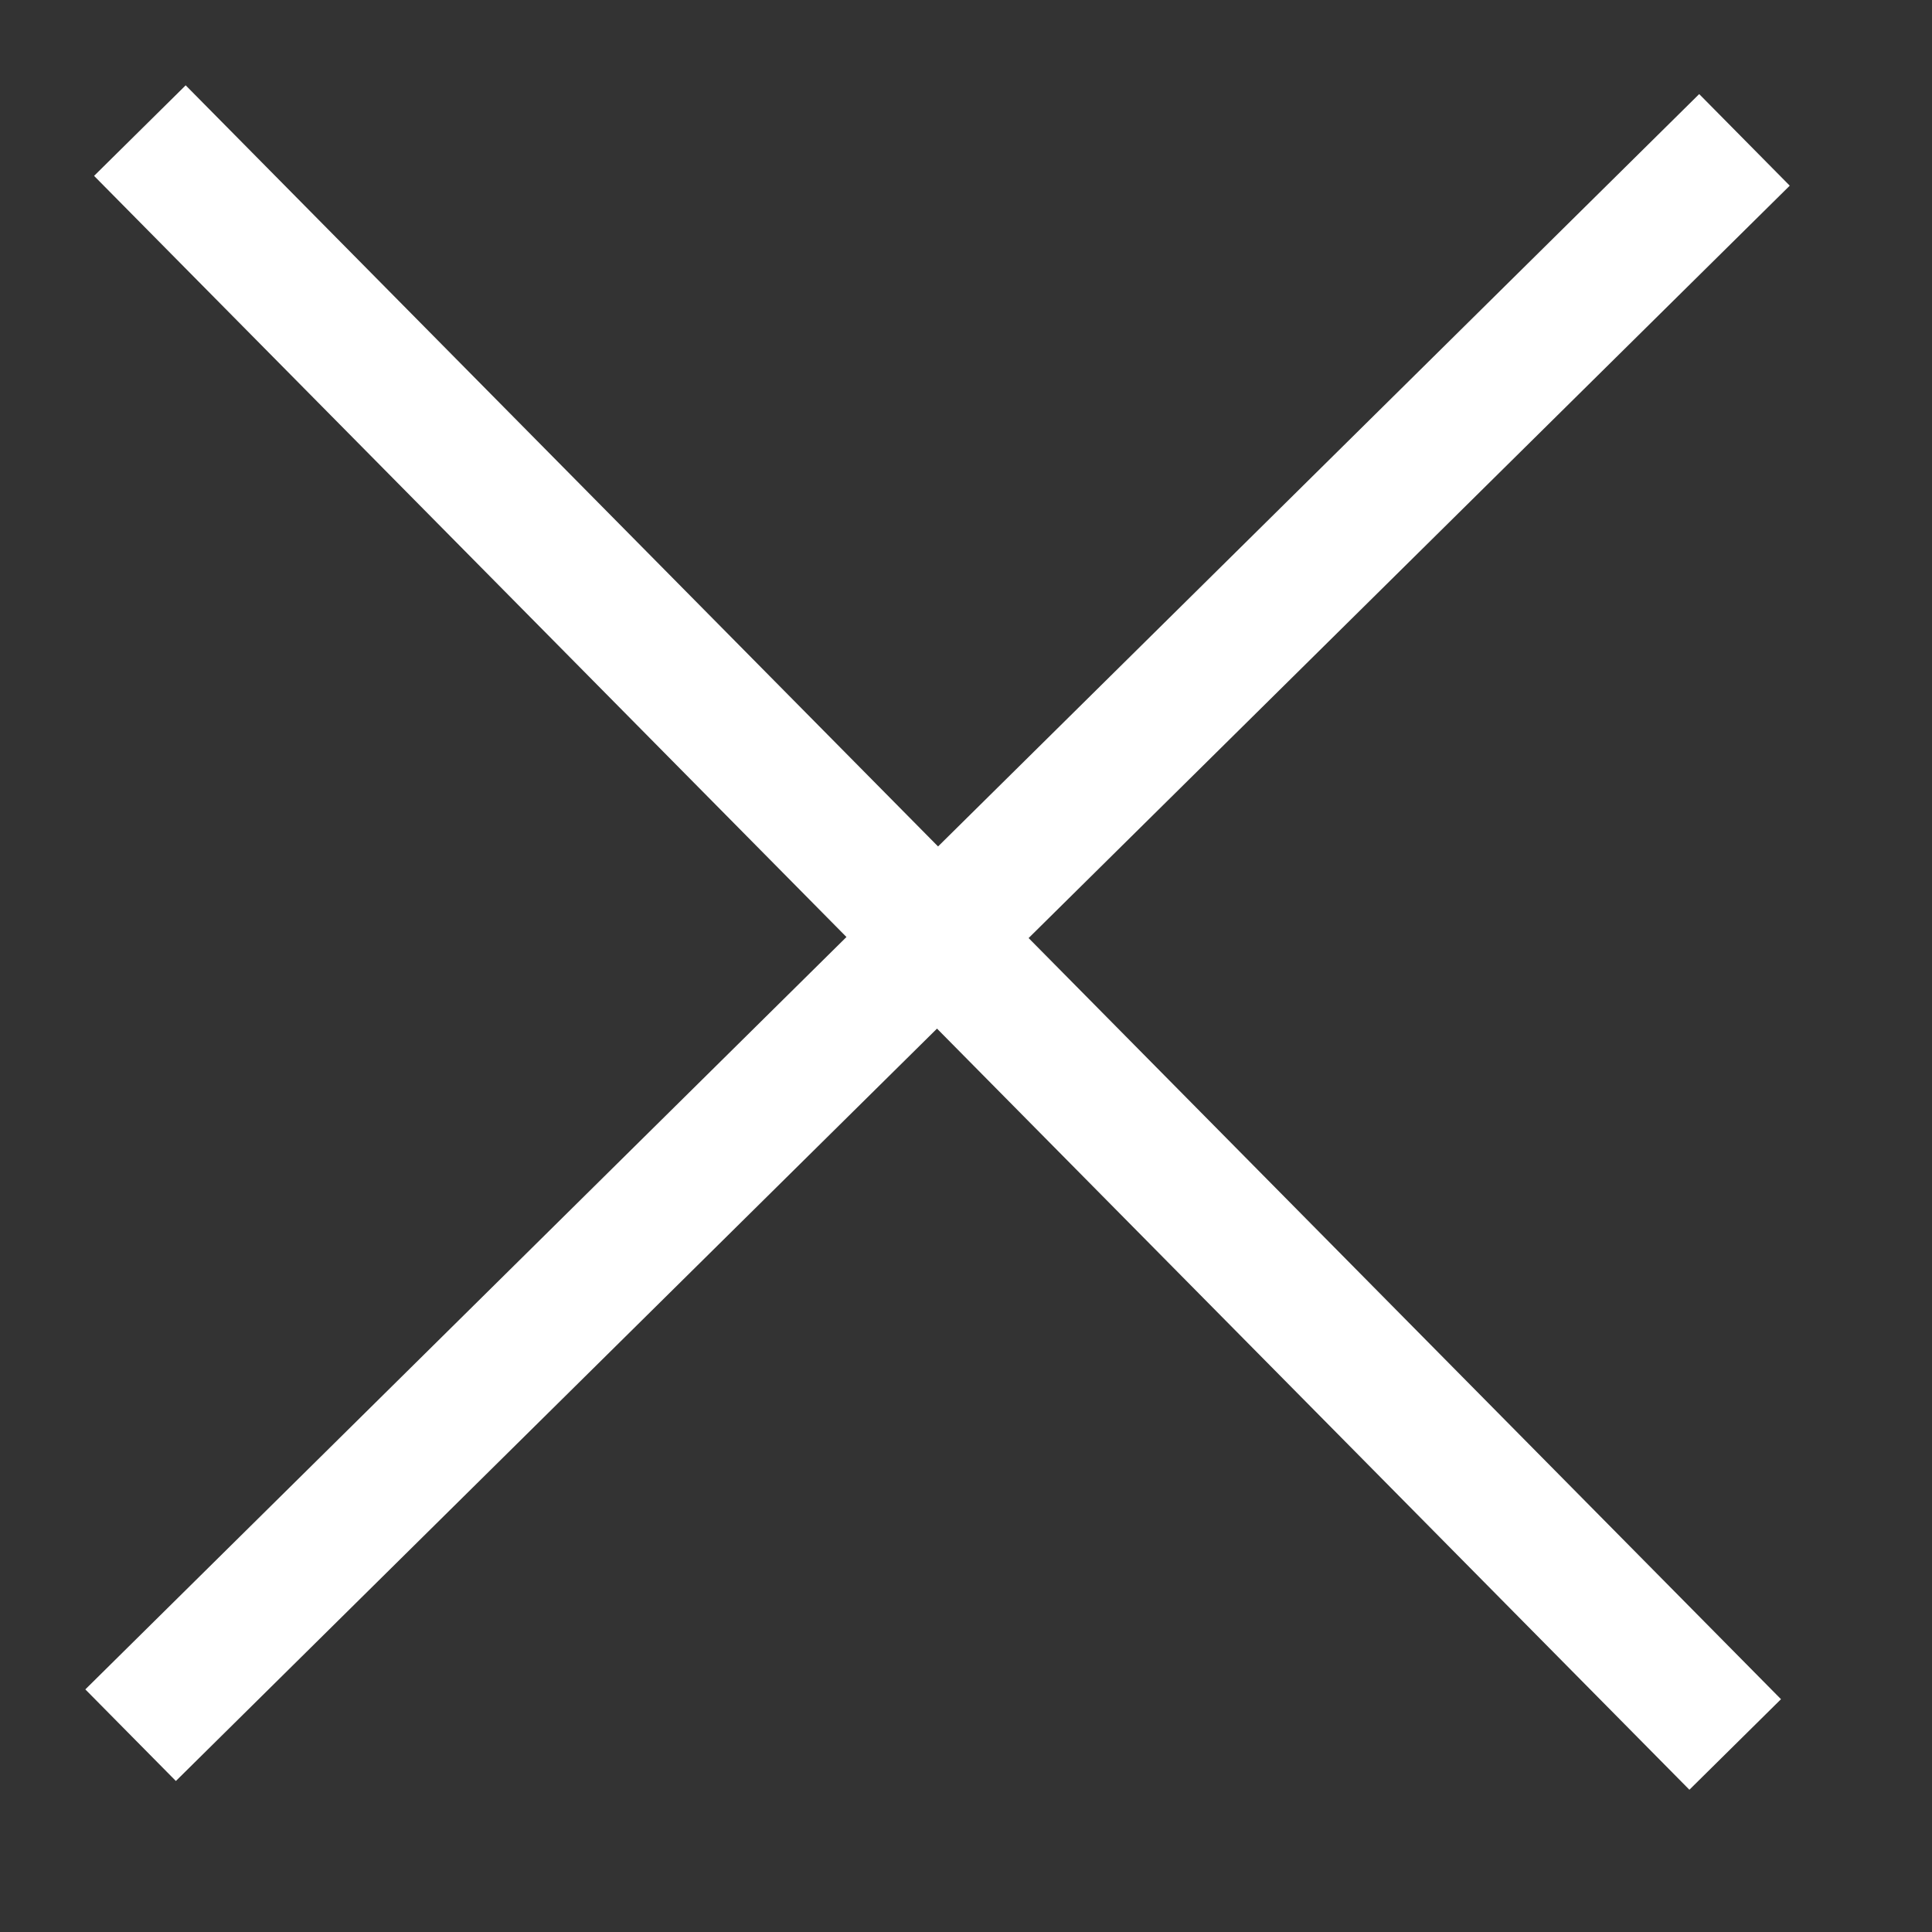 <svg width="15" height="15" viewBox="0 0 15 15" fill="none" xmlns="http://www.w3.org/2000/svg">
<rect x="0" y="0" width="15" height="15" fill="#333333" stroke="none"/>
<path d="M1.086 1.014L13.472 13.544" stroke="white"/>
<path d="M13.544 1.086L1.014 13.472" stroke="white"/>
</svg>
